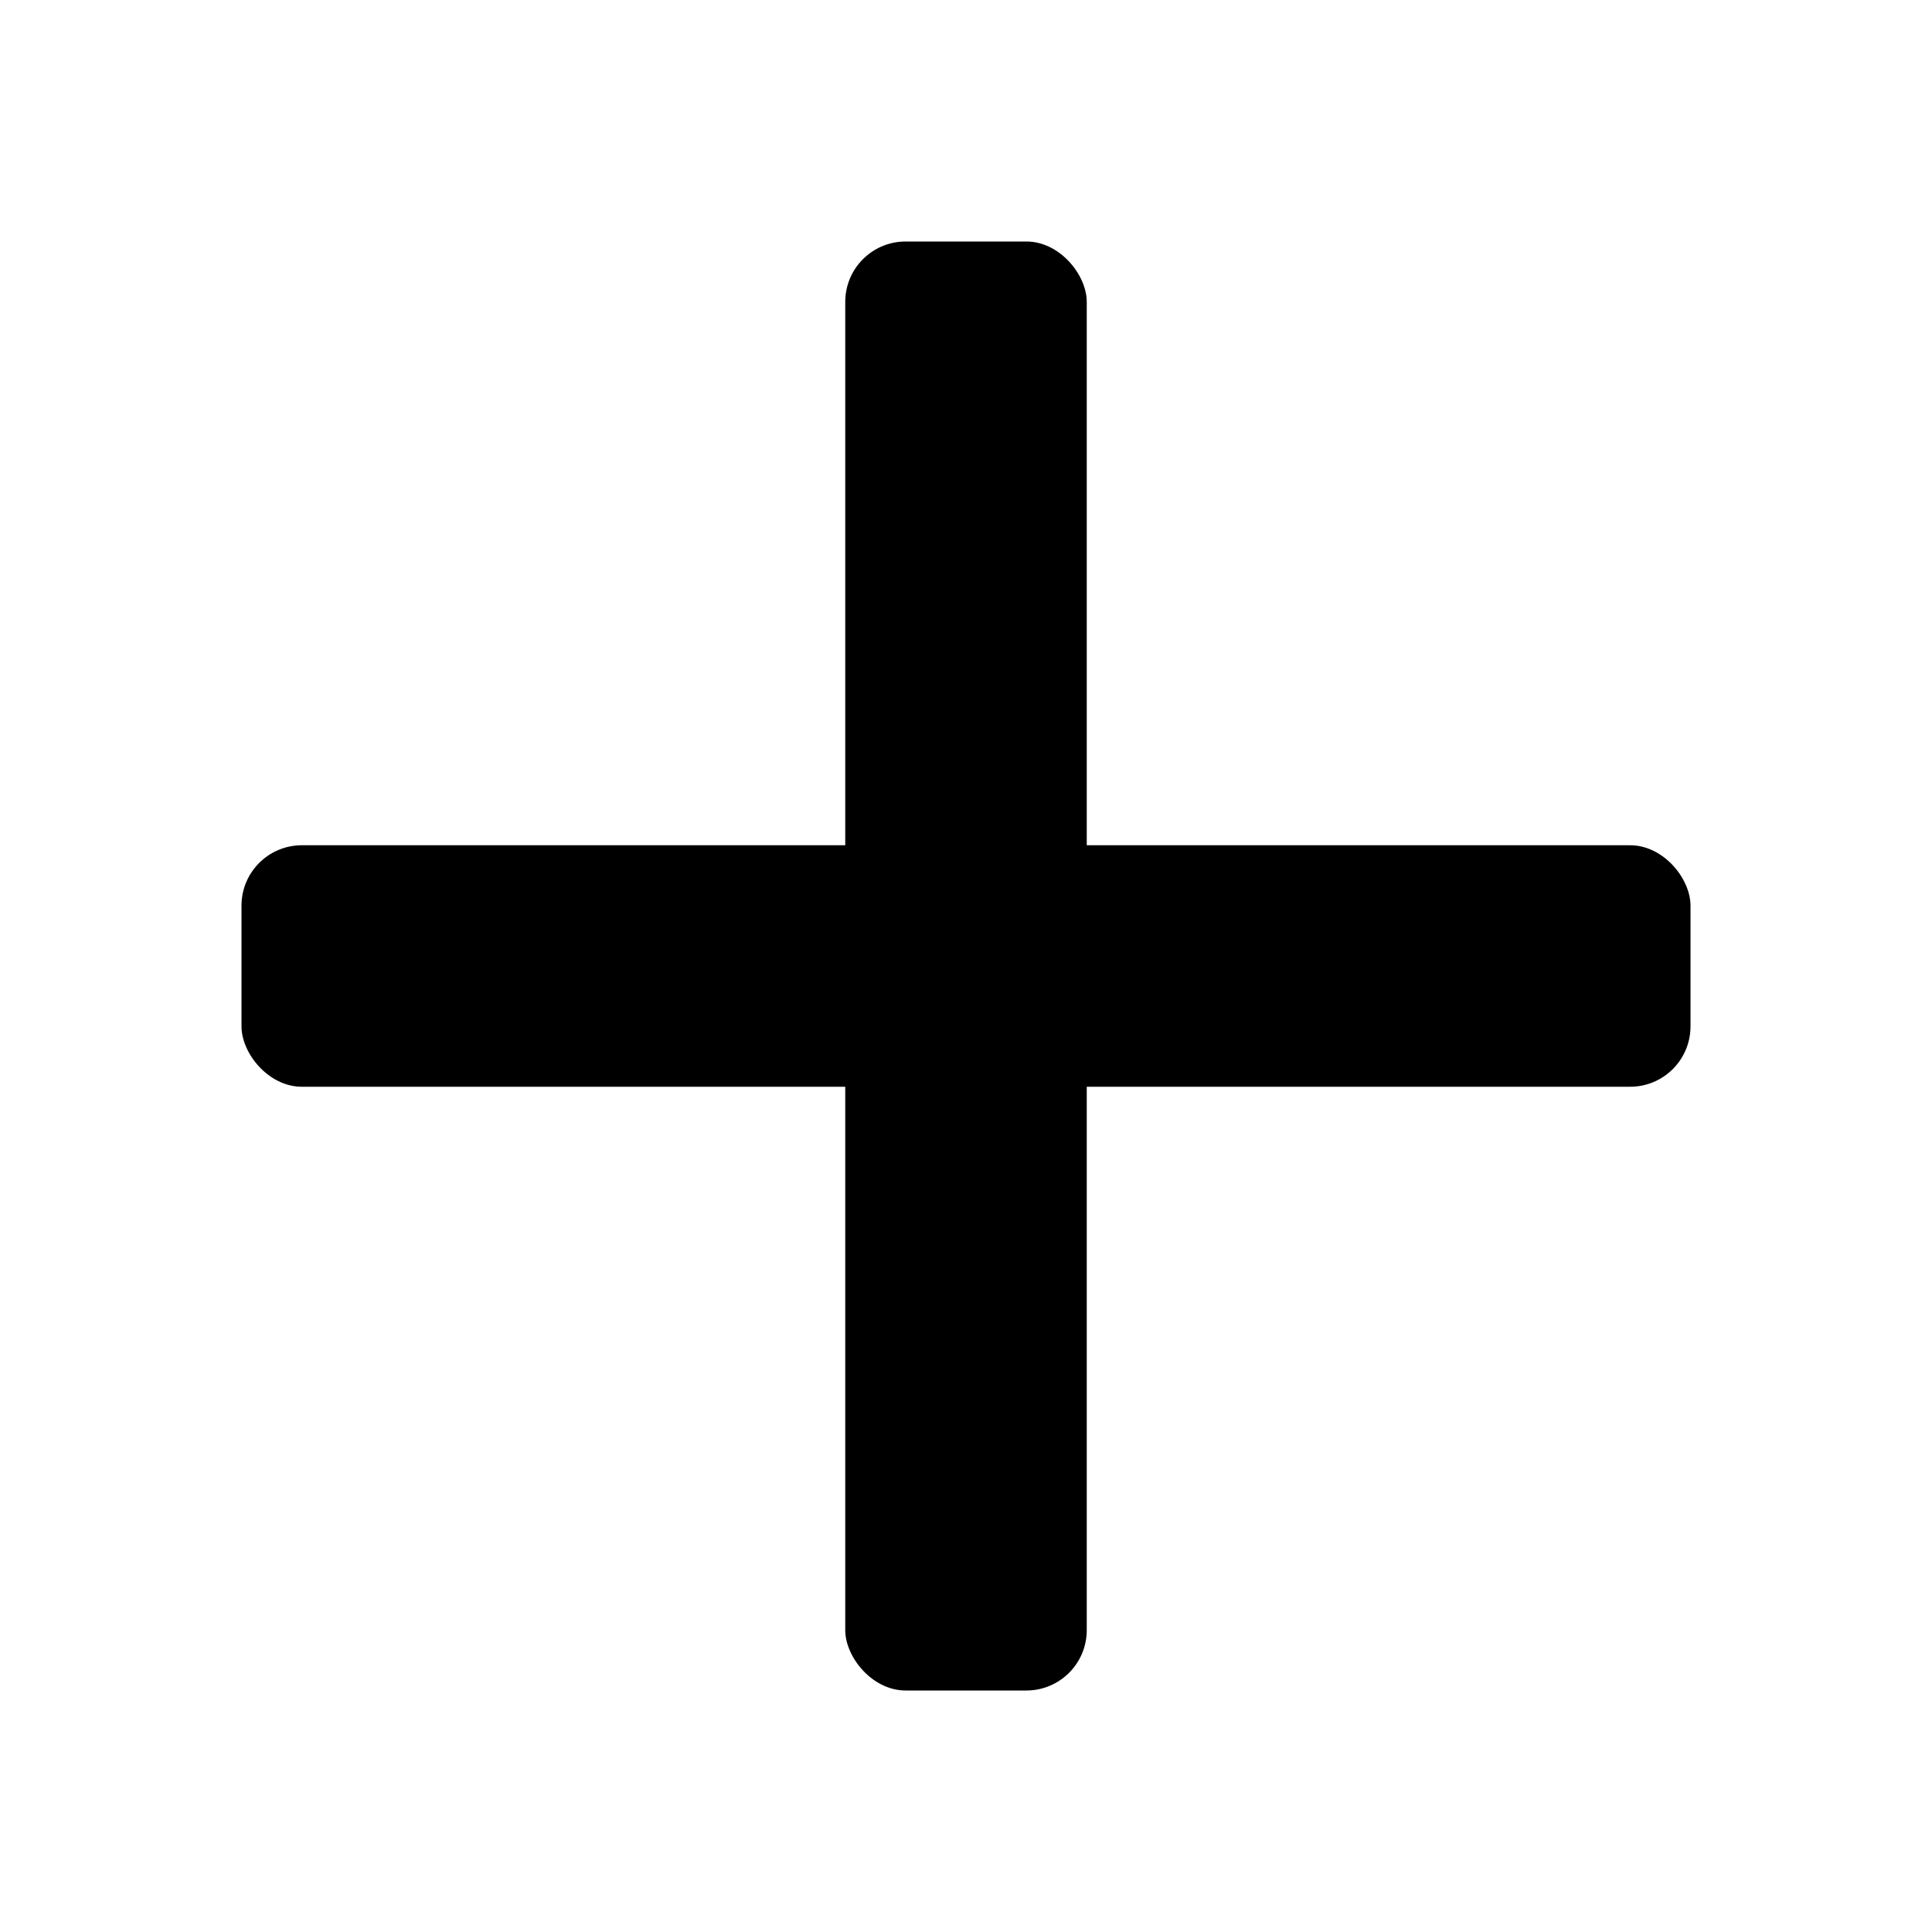 <?xml version="1.0" encoding="UTF-8" standalone="no"?>
<!-- Generated by IcoMoon.io -->

<svg
   xmlns:dc="http://purl.org/dc/elements/1.1/"
   xmlns:cc="http://creativecommons.org/ns#"
   xmlns:rdf="http://www.w3.org/1999/02/22-rdf-syntax-ns#"
   xmlns:svg="http://www.w3.org/2000/svg"
   xmlns="http://www.w3.org/2000/svg"
   xmlns:sodipodi="http://sodipodi.sourceforge.net/DTD/sodipodi-0.dtd"
   xmlns:inkscape="http://www.inkscape.org/namespaces/inkscape"
   version="1.1"
   width="16"
   height="16"
   viewBox="0 0 16 16"
   id="svg7"
   sodipodi:docname="gauge-cross-hair.svg"
   inkscape:version="0.92.3 (2405546, 2018-03-11)">
  <defs
     id="defs11" />
  <sodipodi:namedview
     pagecolor="#ffffff"
     bordercolor="#666666"
     borderopacity="1"
     objecttolerance="10"
     gridtolerance="10"
     guidetolerance="10"
     inkscape:pageopacity="0"
     inkscape:pageshadow="2"
     inkscape:window-width="1270"
     inkscape:window-height="1212"
     id="namedview9"
     showgrid="true"
     inkscape:zoom="41.7193"
     inkscape:cx="-1.4432185"
     inkscape:cy="6.7351536"
     inkscape:window-x="613"
     inkscape:window-y="453"
     inkscape:window-maximized="0"
     inkscape:current-layer="svg7">
    <inkscape:grid
       type="xygrid"
       id="grid816" />
  </sodipodi:namedview>
  <g
     id="icomoon-ignore"
     transform="translate(0,-496)" />
  <rect
     style="opacity:1;fill:#000000;fill-opacity:1"
     id="rect818"
     width="2"
     height="12"
     x="7"
     y="2"
     rx="0.5"
     ry="0.5" />
  <rect
     style="opacity:1;fill:#000000;fill-opacity:1"
     id="rect820"
     width="12"
     height="2"
     x="2"
     y="7"
     rx="0.5"
     ry="0.5" />
</svg>
